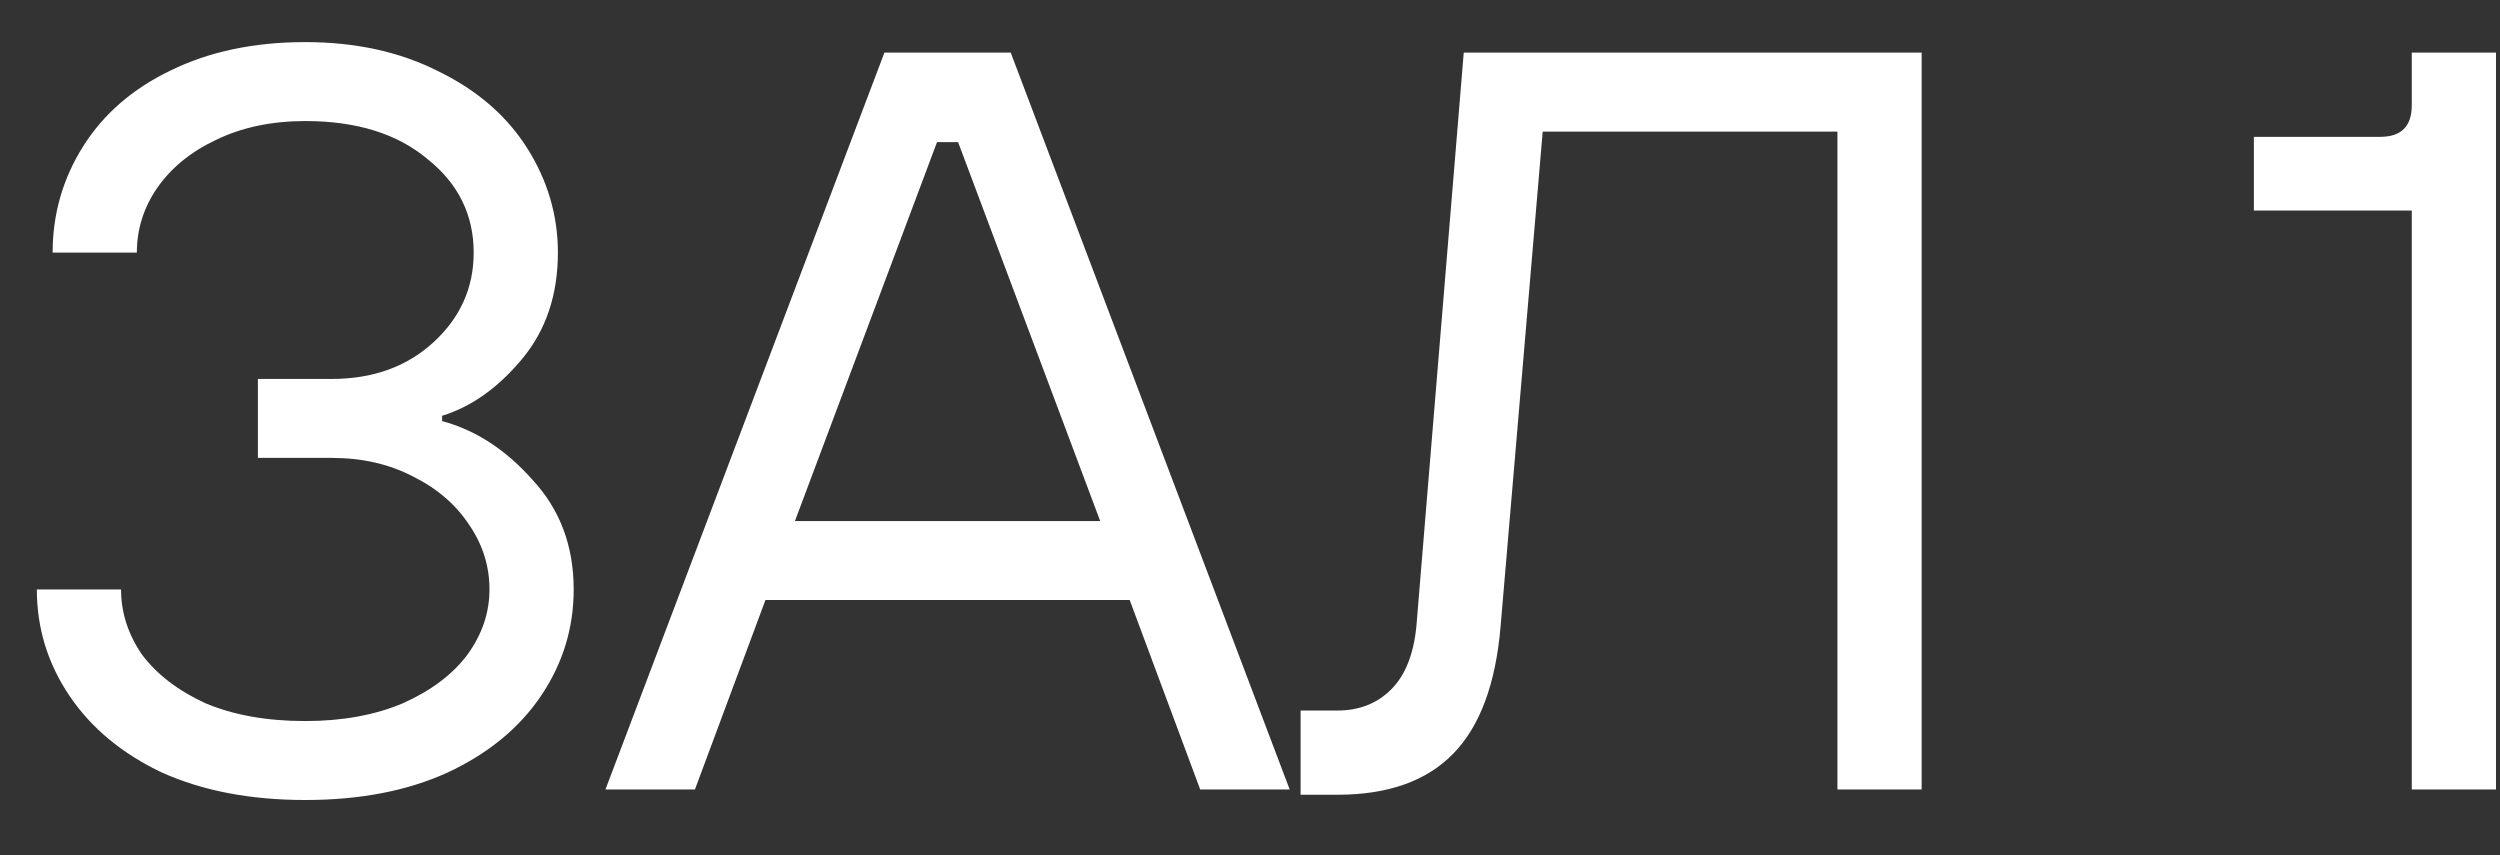 <?xml version="1.0" encoding="UTF-8"?> <svg xmlns="http://www.w3.org/2000/svg" width="38" height="13" viewBox="0 0 38 13" fill="none"><rect x="0" y="0" width="38" height="13" fill="#333333" stroke="none"/> <path d="M4.64 12.16C3.808 12.16 3.083 12.021 2.464 11.744C1.856 11.456 1.387 11.067 1.056 10.576C0.725 10.085 0.56 9.547 0.56 8.96H1.84C1.84 9.312 1.947 9.643 2.16 9.952C2.384 10.251 2.704 10.496 3.12 10.688C3.547 10.869 4.053 10.96 4.64 10.96C5.205 10.96 5.701 10.869 6.128 10.688C6.555 10.496 6.88 10.251 7.104 9.952C7.328 9.643 7.44 9.312 7.44 8.96C7.44 8.608 7.339 8.283 7.136 7.984C6.933 7.675 6.651 7.429 6.288 7.248C5.925 7.056 5.509 6.96 5.04 6.96H3.92V5.76H5.04C5.669 5.76 6.187 5.573 6.592 5.2C6.997 4.827 7.2 4.373 7.2 3.84C7.2 3.264 6.965 2.789 6.496 2.416C6.037 2.032 5.419 1.84 4.64 1.84C4.128 1.84 3.675 1.936 3.28 2.128C2.896 2.309 2.597 2.555 2.384 2.864C2.181 3.163 2.08 3.488 2.08 3.84H0.8C0.8 3.253 0.955 2.715 1.264 2.224C1.573 1.733 2.016 1.349 2.592 1.072C3.179 0.784 3.861 0.64 4.64 0.64C5.408 0.64 6.085 0.789 6.672 1.088C7.259 1.376 7.707 1.765 8.016 2.256C8.325 2.747 8.48 3.275 8.48 3.84C8.48 4.48 8.299 5.019 7.936 5.456C7.573 5.893 7.168 6.181 6.72 6.32V6.4C7.232 6.539 7.691 6.837 8.096 7.296C8.512 7.744 8.72 8.299 8.72 8.96C8.72 9.547 8.555 10.085 8.224 10.576C7.893 11.067 7.419 11.456 6.8 11.744C6.192 12.021 5.472 12.16 4.64 12.16ZM19.603 12H18.243L17.171 9.12H11.635L10.563 12H9.203L13.443 0.8H15.363L19.603 12ZM14.243 2.16L12.083 7.92H16.723L14.563 2.16H14.243ZM19.769 12.08V10.8H20.329C20.66 10.8 20.932 10.693 21.145 10.48C21.359 10.267 21.487 9.947 21.529 9.52L22.249 0.8H29.209V12H27.929V2H23.449L22.809 9.52C22.735 10.395 22.495 11.04 22.089 11.456C21.684 11.872 21.097 12.08 20.329 12.08H19.769ZM36.659 12V3.2H34.259V2.08H36.179C36.499 2.08 36.659 1.92 36.659 1.6V0.8H37.939V12H36.659Z" fill="white"></path> </svg> 